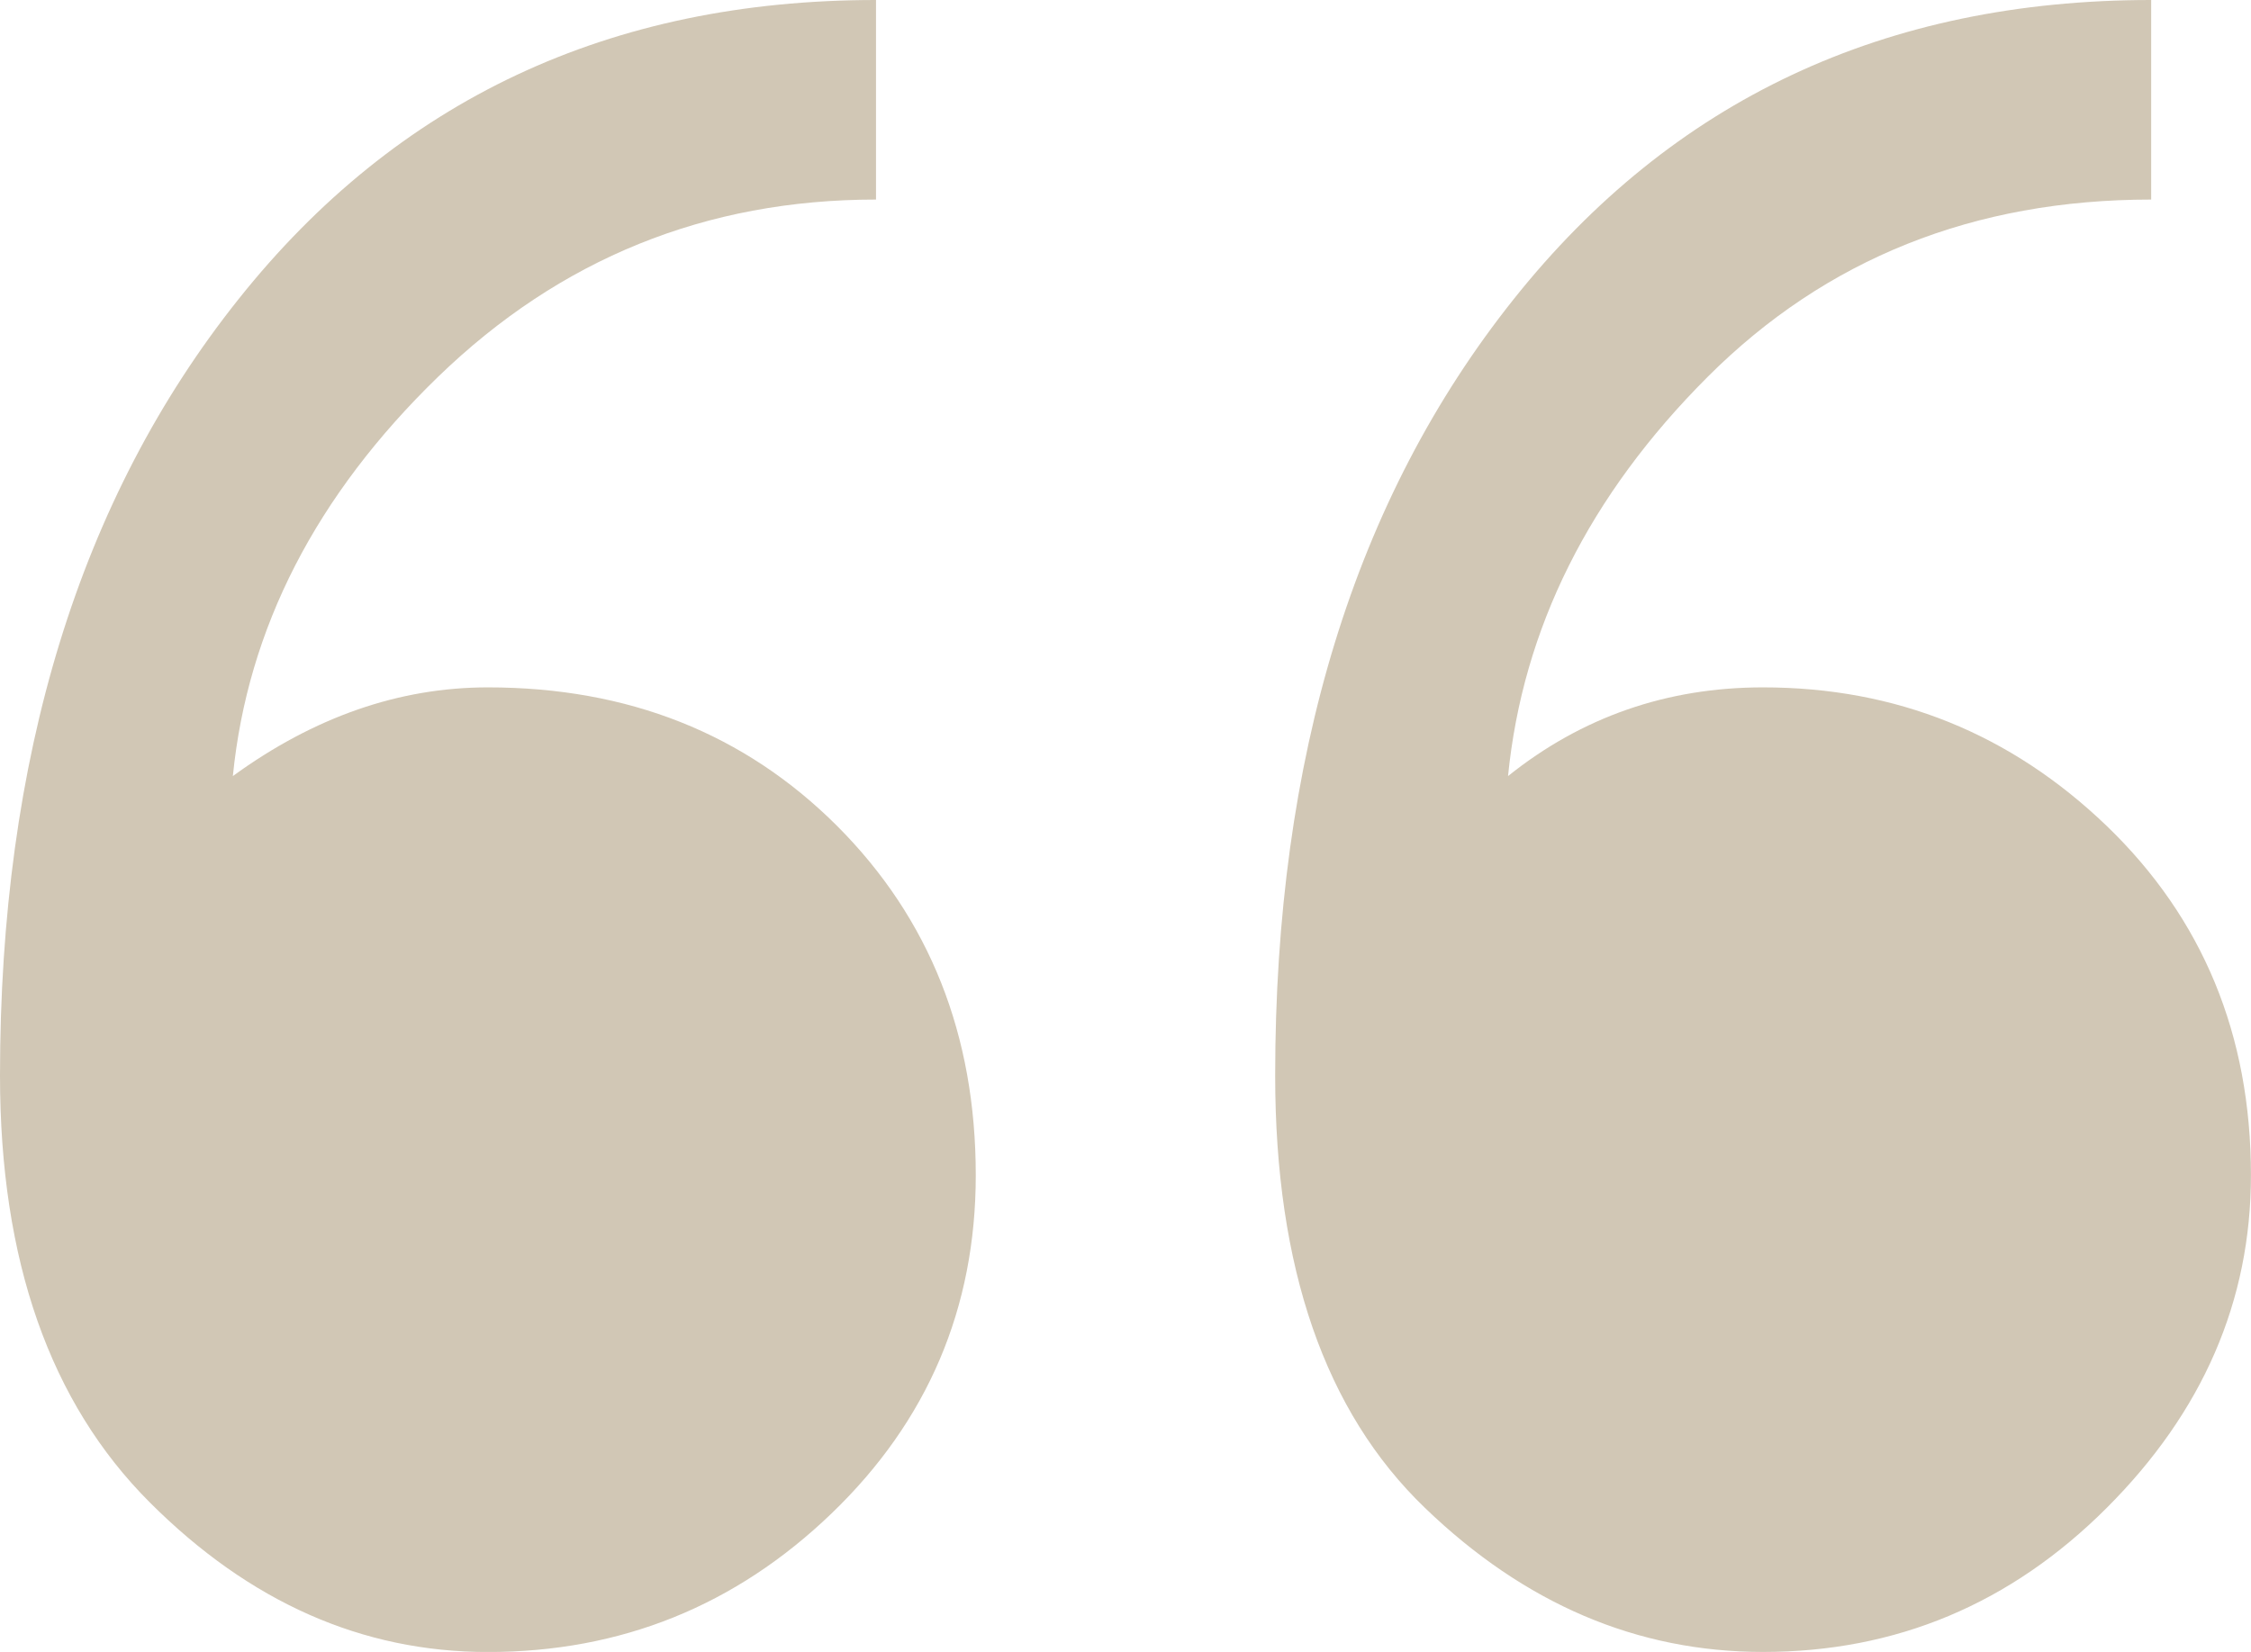 <svg xmlns="http://www.w3.org/2000/svg" id="Capa_1" viewBox="0 0 368.69 270.61"><defs><style>.cls-1{fill:#d1c7b5;}</style></defs><path class="cls-1" d="m159.82,192.51c0,21.8-7.89,40.28-23.61,55.4-15.75,15.15-34.51,22.71-56.3,22.71-20.6,0-39.05-8.17-55.39-24.52C8.17,229.75,0,206.44,0,176.17c0-52.05,13-94.44,39.05-127.14C65.07,16.34,99.89,0,143.48,0v32.69c-27.87,0-51.76,9.7-71.74,29.05-19.98,19.39-31.19,41.18-33.6,65.39,13.31-9.68,27.24-14.53,41.77-14.53,22.99,0,42.06,7.58,57.21,22.71,15.13,15.15,22.7,34.22,22.7,57.2Zm208.86,0c0,20.61-7.89,38.77-23.61,54.49-15.75,15.75-34.51,23.61-56.3,23.61-20.6,0-39.05-7.86-55.39-23.61-16.35-15.73-24.52-39.34-24.52-70.83,0-52.05,13-94.44,39.05-127.14C273.93,16.34,308.75,0,352.34,0v32.69c-29.06,0-53.29,9.7-72.65,29.05-19.38,19.39-30.28,41.18-32.69,65.39,12.09-9.68,26.02-14.53,41.77-14.53,21.79,0,40.55,7.58,56.3,22.71,15.72,15.15,23.61,34.22,23.61,57.2Z"></path></svg>